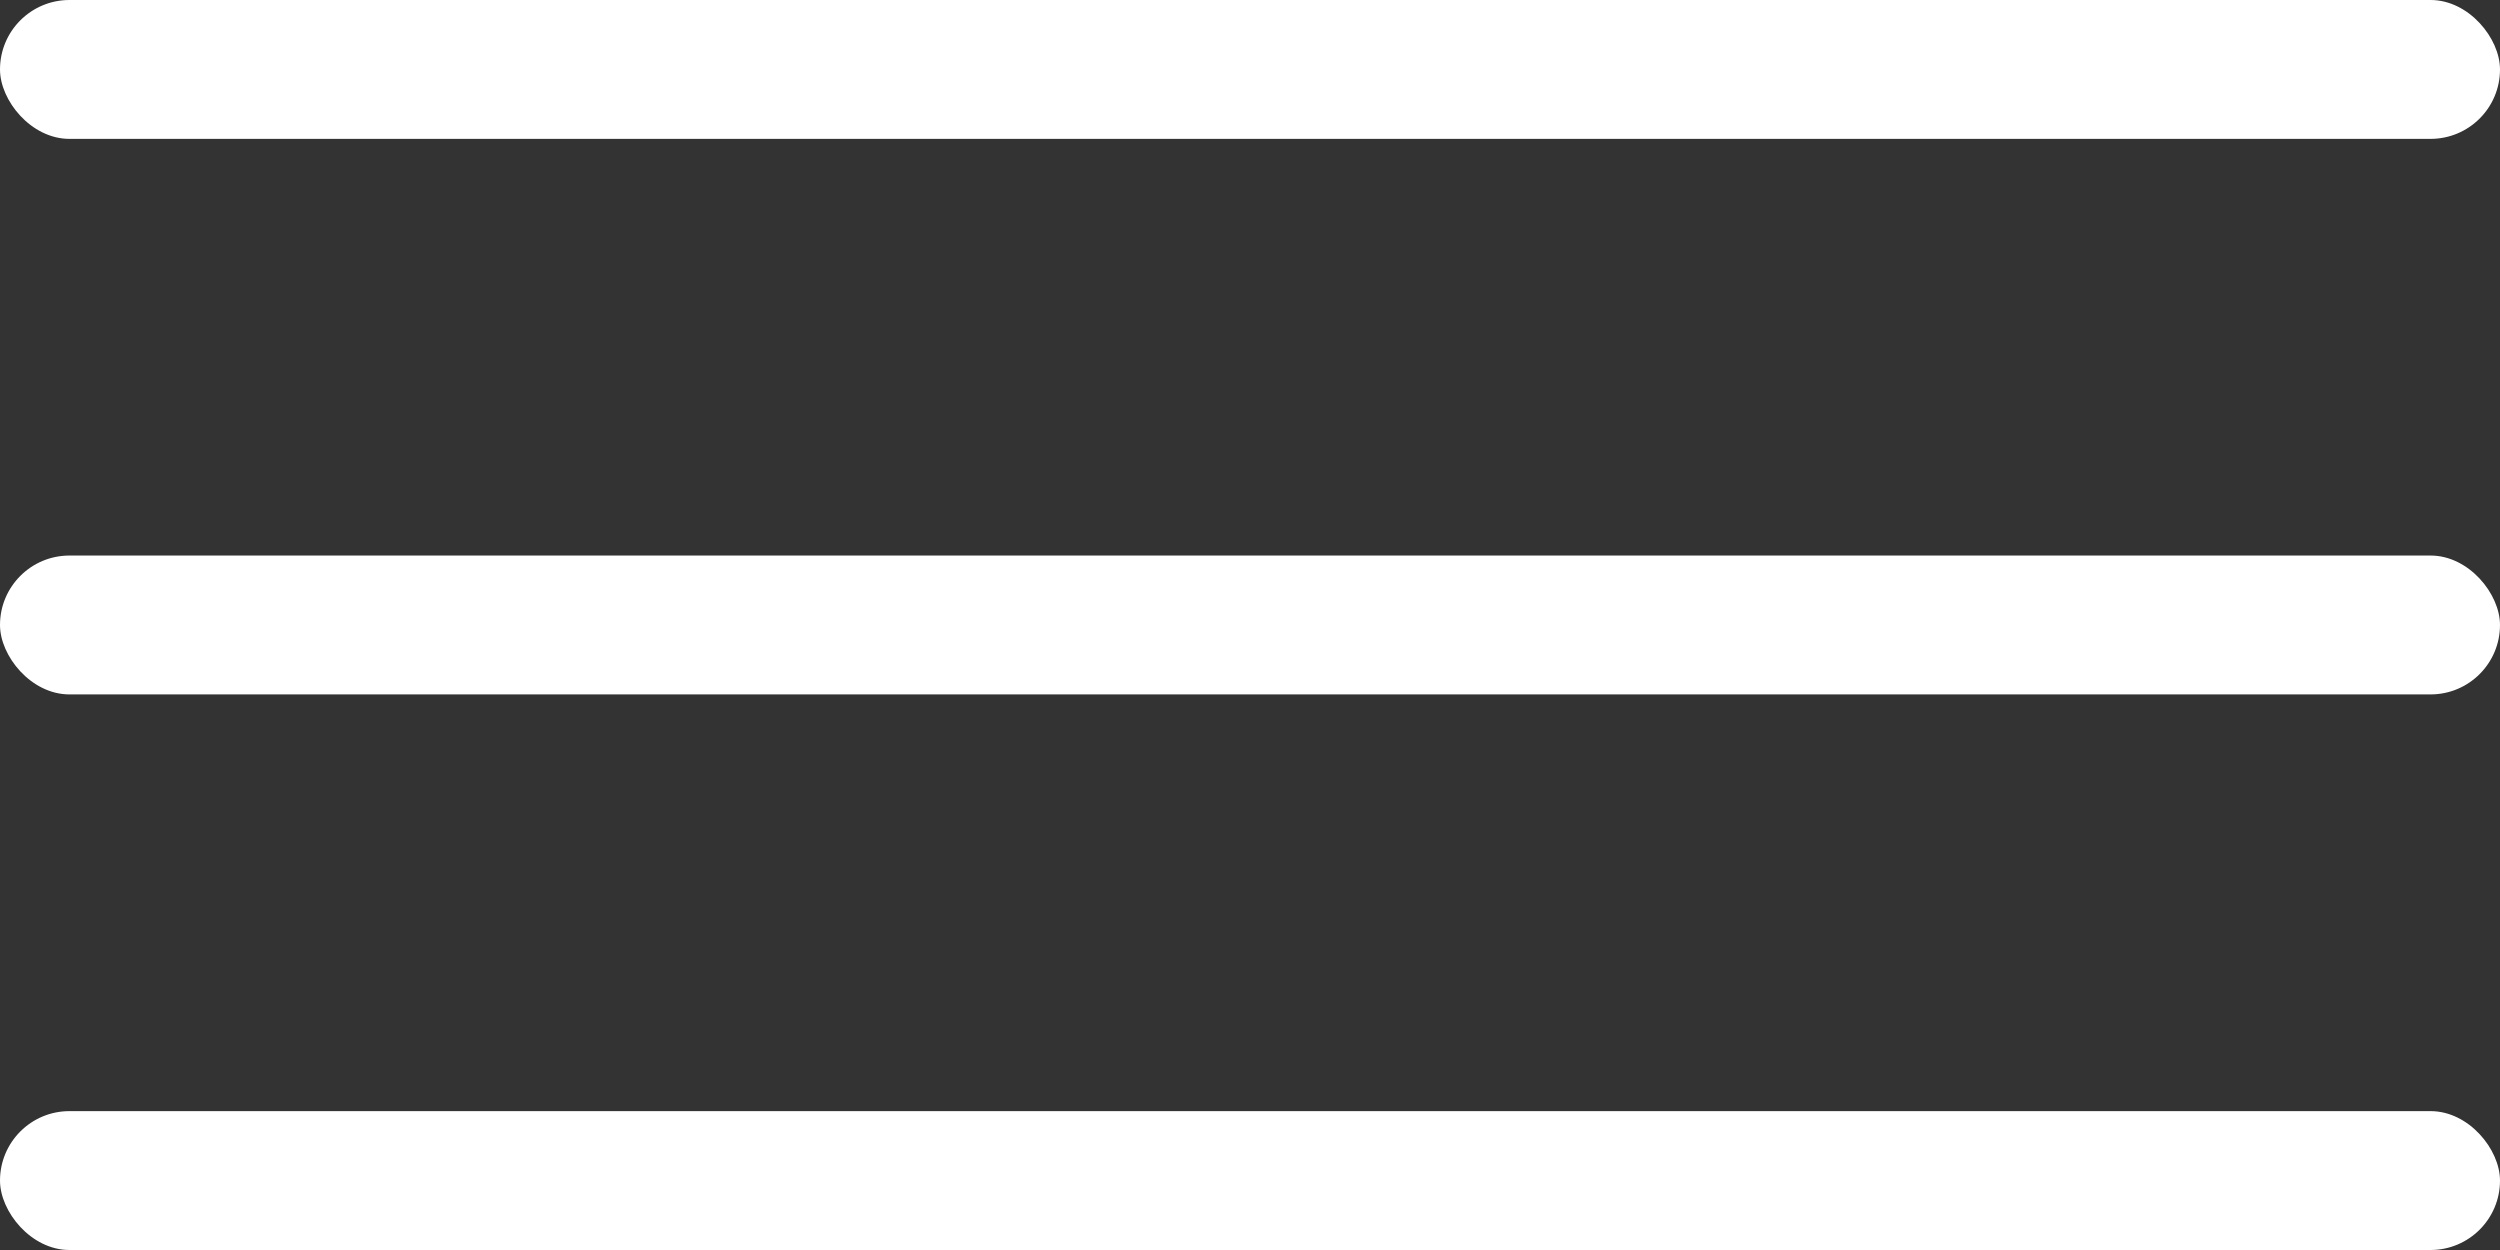 <?xml version="1.0" encoding="UTF-8"?> <svg xmlns="http://www.w3.org/2000/svg" width="60" height="30" viewBox="0 0 60 30" fill="none"><rect x="0" y="0" width="60" height="30" fill="#333333" stroke="none"/> <rect width="60" height="3.333" rx="1.667" fill="white"></rect> <rect y="13.333" width="60" height="3.333" rx="1.667" fill="white"></rect> <rect y="26.667" width="60" height="3.333" rx="1.667" fill="white"></rect> </svg> 